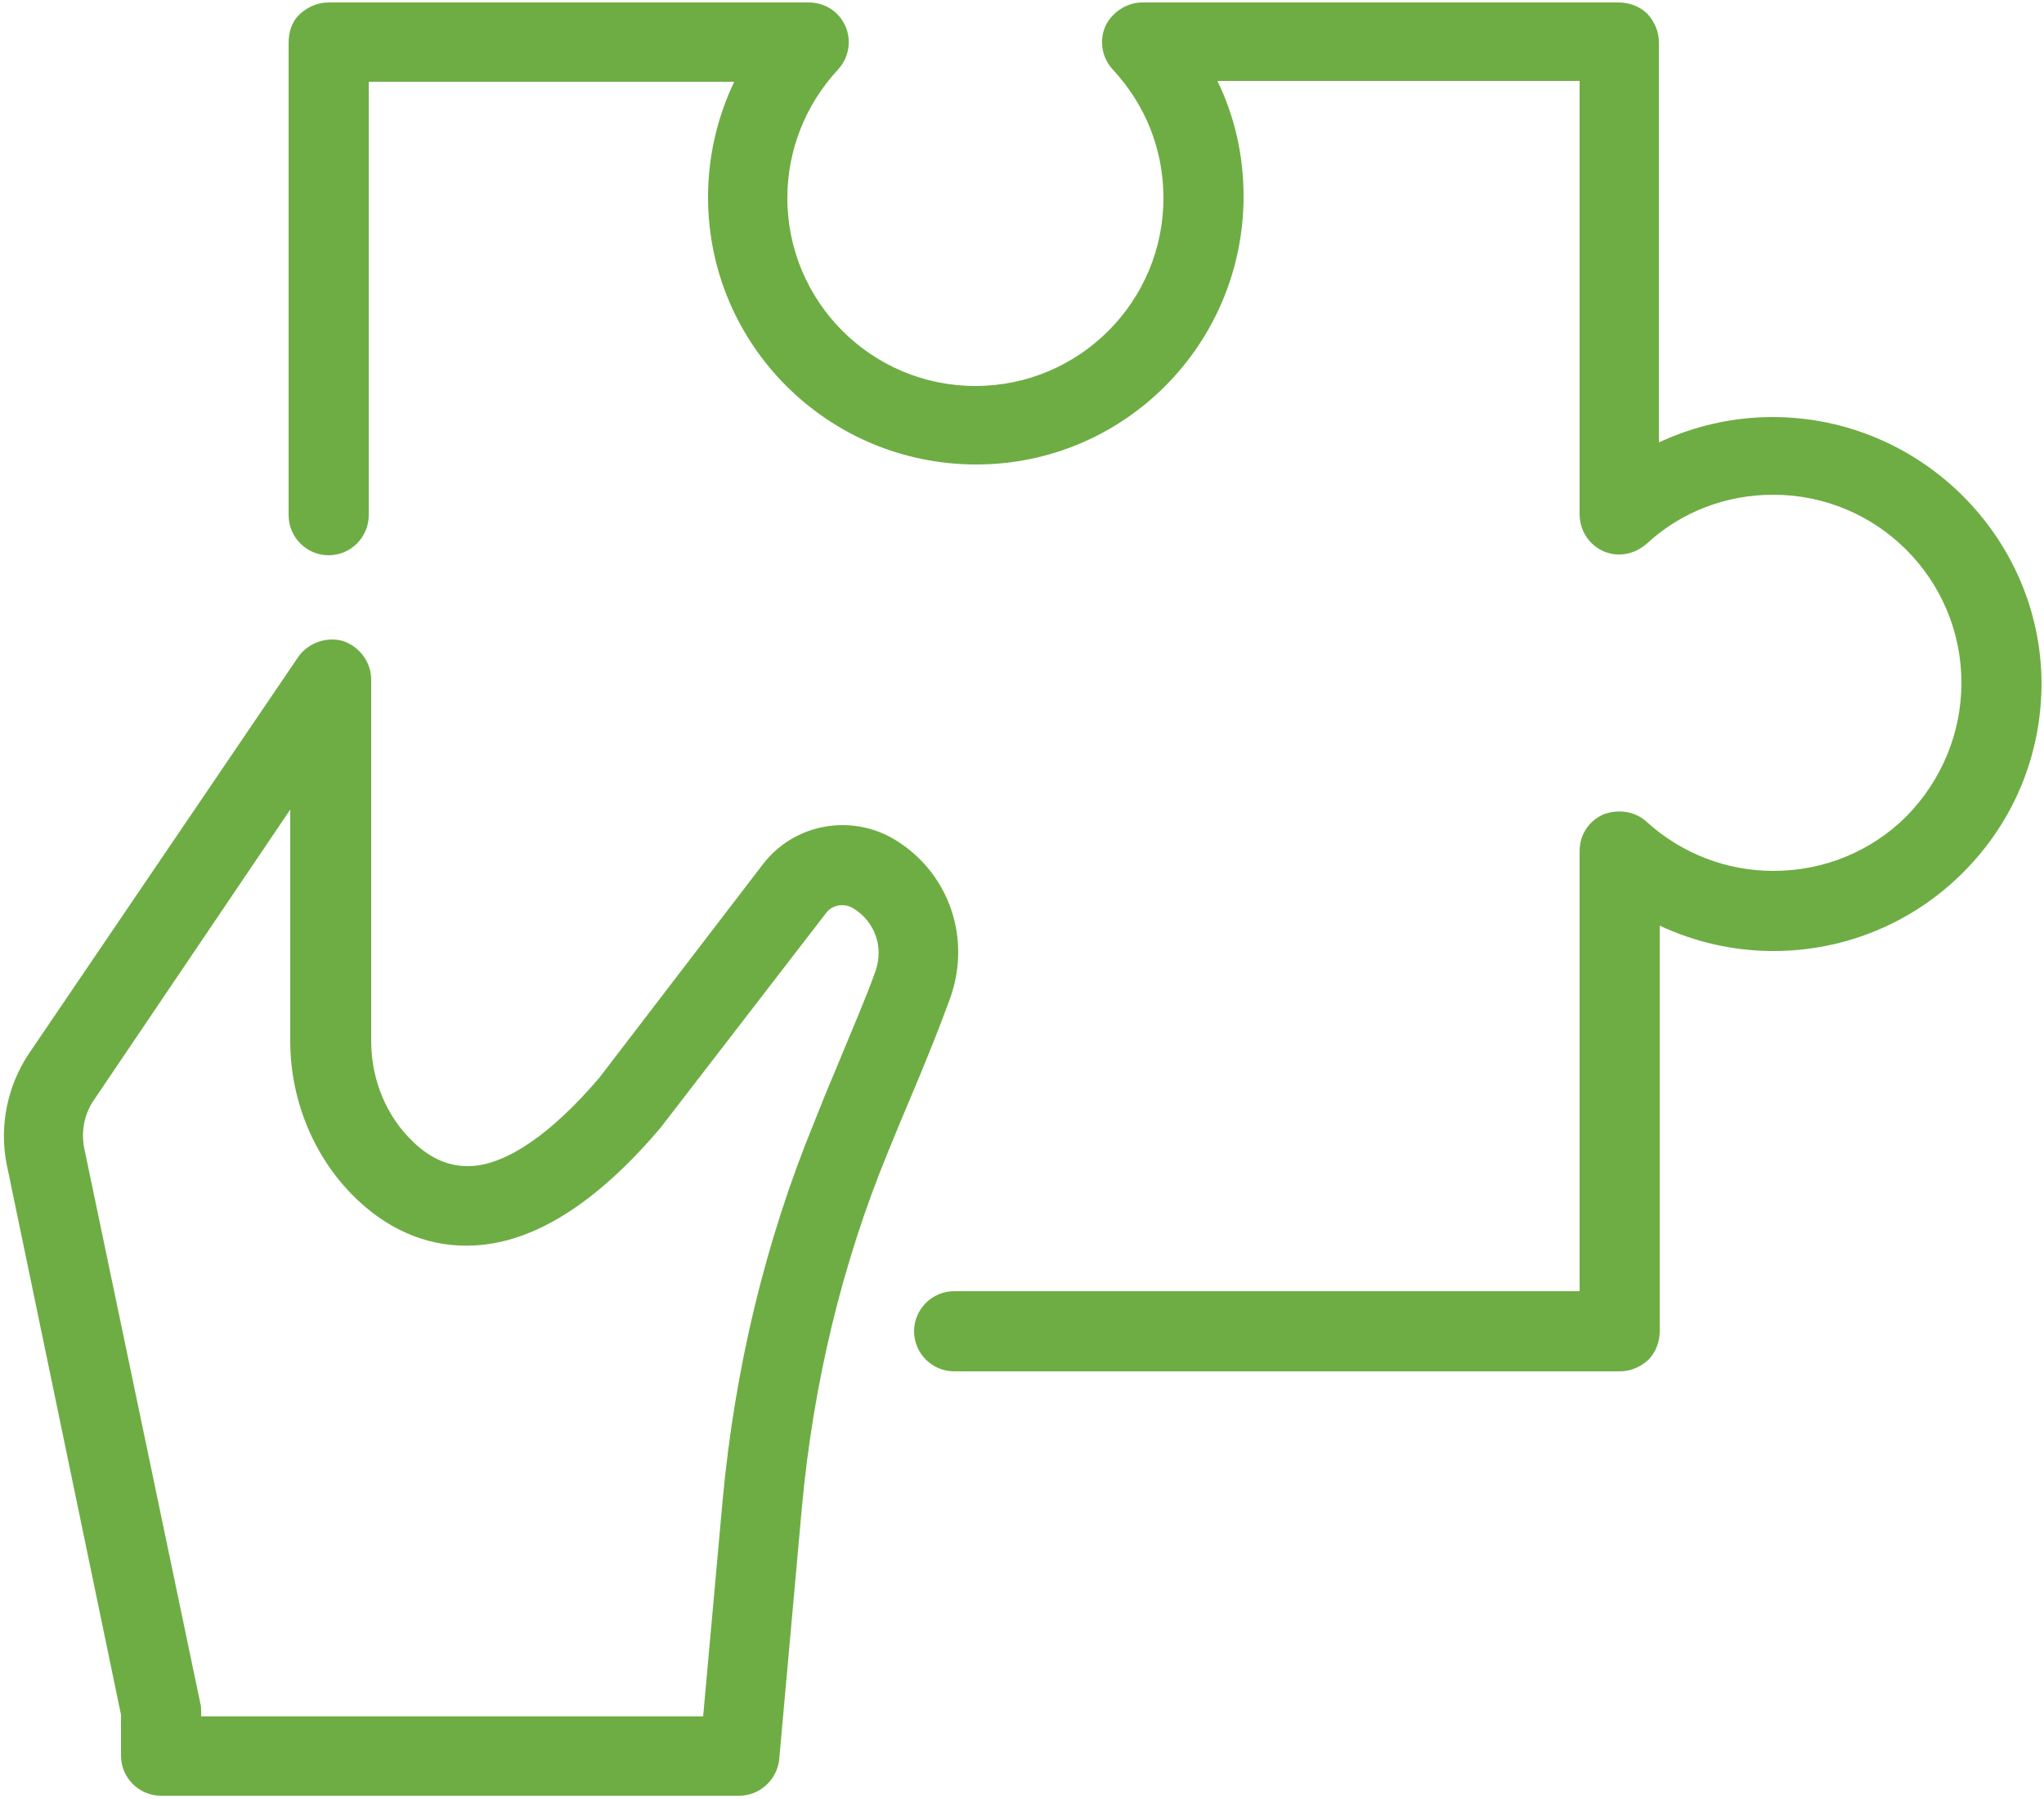 <?xml version="1.0" encoding="UTF-8"?> <svg xmlns="http://www.w3.org/2000/svg" width="250" height="220" viewBox="0 0 250 220" fill="none"> <path d="M109.8 102.901C104.4 99.401 97.2 100.601 93.3 105.701L73.3 131.801C67.5 138.601 62 142.401 57.6 142.601C55.1 142.701 52.8 141.801 50.6 139.701C47.3 136.601 45.4 132.101 45.4 127.301V83.101C45.4 81.001 44 79.101 42 78.401C40 77.801 37.7 78.601 36.5 80.301L3.5 128.901C0.9 132.801 -0.1 137.701 0.8 142.301L14.8 209.701V214.701C14.8 217.401 17 219.601 19.7 219.601H90.4C92.9 219.601 95 217.701 95.3 215.201L98.1 184.101C99.5 169.101 103 154.501 108.6 140.901C109.5 138.701 110.4 136.501 111.3 134.401C113.2 129.901 114.9 125.701 116.2 122.101C118.8 114.901 116.2 107.001 109.8 102.901ZM107.1 118.701C105.9 122.101 104.1 126.201 102.3 130.601C101.4 132.701 100.5 134.901 99.6 137.201C93.6 151.801 89.9 167.301 88.4 183.301L86 209.901H24.6V209.301C24.6 209.001 24.6 208.601 24.5 208.301L10.3 140.401C9.9 138.401 10.3 136.201 11.5 134.501L35.5 99.001V127.301C35.5 134.801 38.6 142.001 43.9 146.901C48.1 150.801 53 152.601 58.1 152.301C65.4 151.901 73 147.101 80.8 137.901L101 111.701C101.8 110.601 103.3 110.401 104.4 111.101C107 112.701 108.1 115.801 107.1 118.701Z" fill="#6EAD44"></path> <path d="M216.8 51.001C211.9 51.001 207.2 52.101 202.9 54.101V5.201C202.9 3.901 202.4 2.701 201.5 1.701C200.6 0.801 199.3 0.301 198 0.301H139.7C137.8 0.301 136 1.501 135.2 3.201C134.4 5.001 134.8 7.101 136.1 8.501C140.1 12.801 142.3 18.301 142.3 24.201C142.3 36.901 132 47.201 119.3 47.201C106.6 47.201 96.3 36.901 96.3 24.201C96.3 18.401 98.5 12.801 102.5 8.501C103.8 7.101 104.2 5.001 103.4 3.201C102.6 1.401 100.9 0.301 98.9 0.301H40.2C38.9 0.301 37.7 0.801 36.7 1.701C35.7 2.601 35.3 3.901 35.3 5.201V63.001C35.3 65.701 37.5 67.901 40.2 67.901C42.9 67.901 45.1 65.701 45.1 63.001V10.001H89.8C87.7 14.401 86.6 19.201 86.6 24.101C86.6 42.201 101.3 56.801 119.4 56.801C137.5 56.801 152.1 42.101 152.1 24.001C152.1 19.001 151 14.201 148.9 9.901H193.2V62.901C193.2 64.801 194.3 66.601 196.1 67.401C197.9 68.201 199.9 67.801 201.4 66.501C205.6 62.601 211.1 60.501 216.9 60.501C229.6 60.501 239.9 70.801 239.9 83.501C239.9 89.601 237.5 95.401 233.2 99.801C228.9 104.101 223.1 106.501 216.9 106.501C211.2 106.501 205.7 104.401 201.4 100.501C200 99.201 197.9 98.901 196.1 99.601C194.3 100.401 193.2 102.101 193.2 104.101V157.901H116.7C114 157.901 111.8 160.101 111.8 162.801C111.8 165.501 114 167.701 116.7 167.701H198.1C199.4 167.701 200.6 167.201 201.6 166.301C202.5 165.401 203 164.101 203 162.801V113.201C207.3 115.201 212 116.301 216.9 116.301C225.6 116.301 233.9 112.901 240.1 106.701C246.3 100.501 249.7 92.301 249.7 83.501C249.6 65.701 234.9 51.001 216.8 51.001Z" fill="#6EAD44"></path> </svg> 
